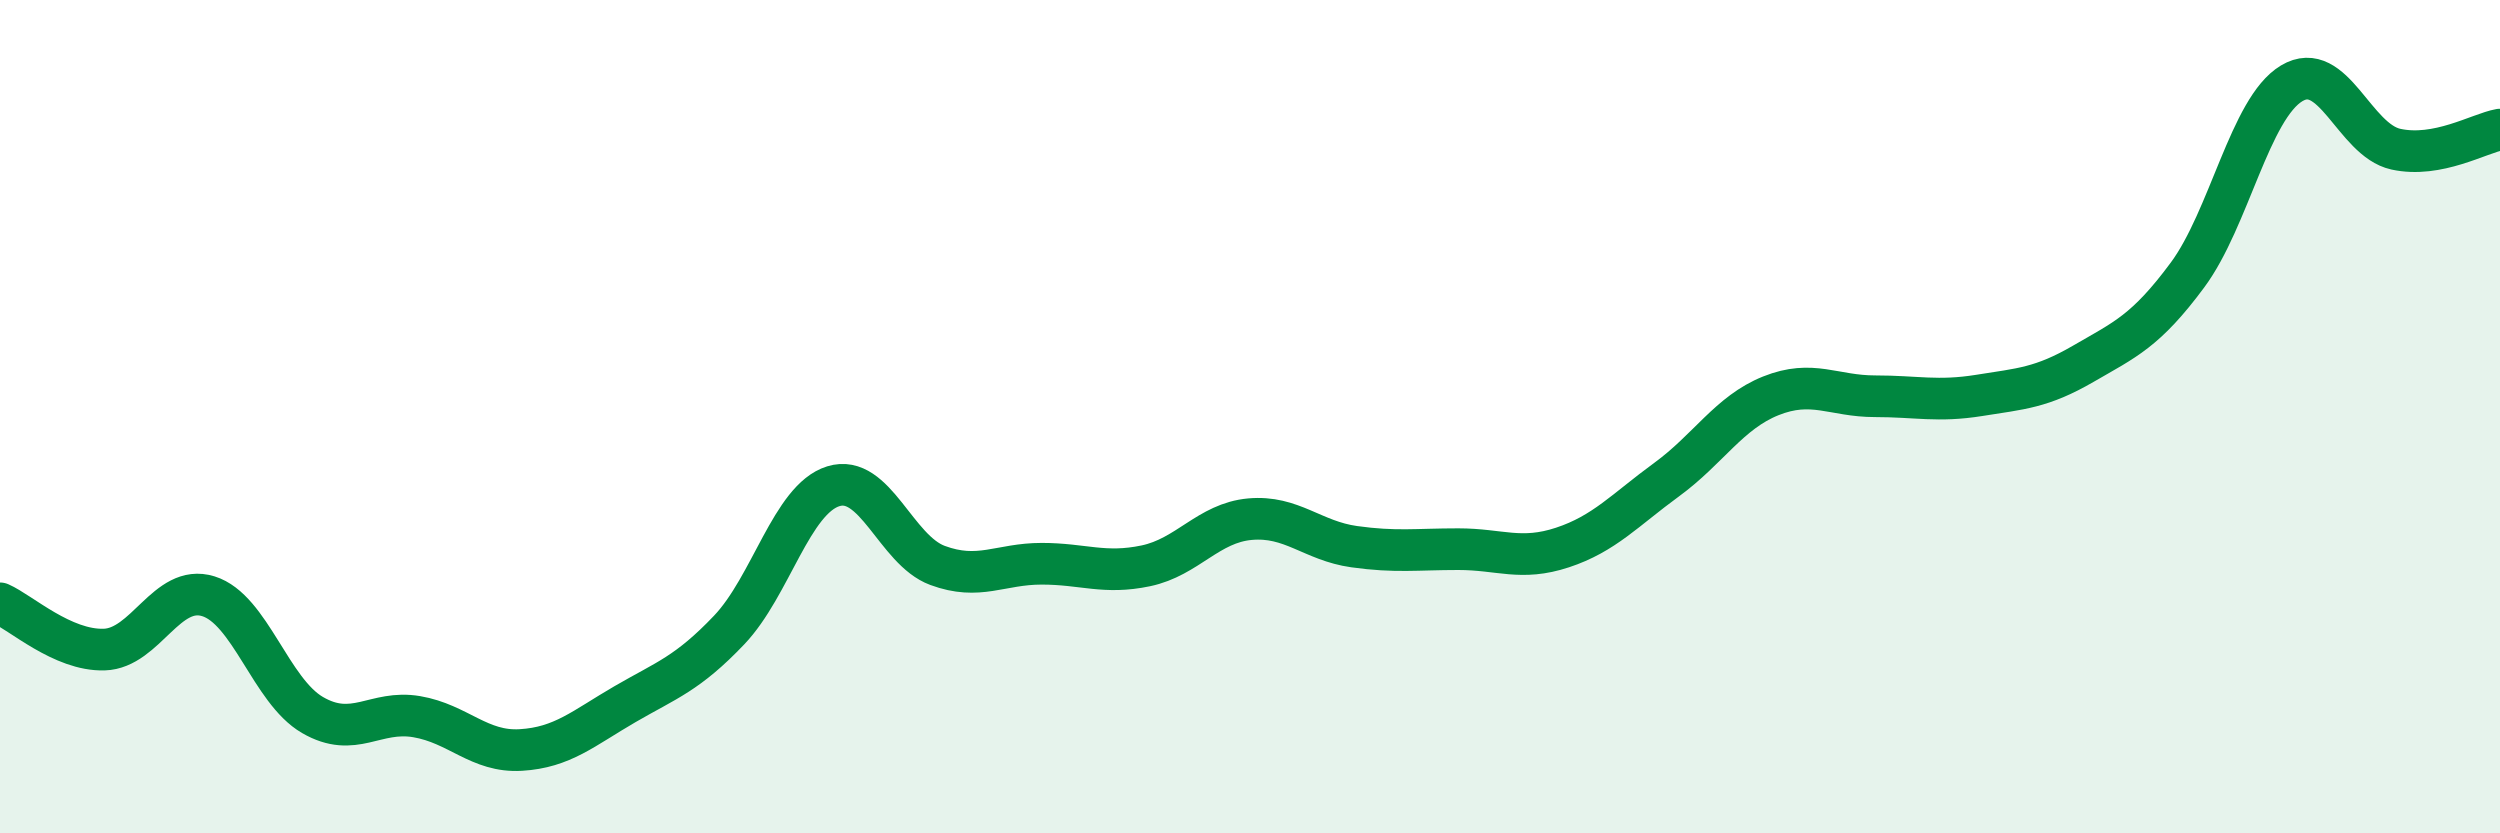 
    <svg width="60" height="20" viewBox="0 0 60 20" xmlns="http://www.w3.org/2000/svg">
      <path
        d="M 0,14.48 C 0.5,14.7 1.5,15.62 2.5,15.59 C 3.5,15.56 4,14 5,14.31 C 6,14.62 6.5,16.58 7.5,17.16 C 8.5,17.74 9,17.03 10,17.2 C 11,17.37 11.5,18.06 12.5,18 C 13.5,17.94 14,17.48 15,16.9 C 16,16.32 16.5,16.17 17.5,15.12 C 18.5,14.07 19,11.98 20,11.67 C 21,11.36 21.5,13.2 22.5,13.57 C 23.5,13.94 24,13.53 25,13.53 C 26,13.53 26.5,13.79 27.5,13.58 C 28.5,13.37 29,12.55 30,12.46 C 31,12.37 31.5,12.98 32.5,13.12 C 33.5,13.26 34,13.18 35,13.18 C 36,13.18 36.5,13.47 37.5,13.14 C 38.5,12.81 39,12.24 40,11.51 C 41,10.78 41.5,9.9 42.5,9.5 C 43.5,9.1 44,9.51 45,9.51 C 46,9.51 46.5,9.65 47.5,9.49 C 48.5,9.33 49,9.31 50,8.73 C 51,8.15 51.5,7.95 52.5,6.6 C 53.5,5.25 54,2.6 55,2 C 56,1.4 56.5,3.36 57.5,3.58 C 58.5,3.8 59.5,3.2 60,3.11L60 20L0 20Z"
        fill="#008740"
        opacity="0.1"
        stroke-linecap="round"
        stroke-linejoin="round"
      />
      <path
        d="M 0,14.48 C 0.5,14.7 1.5,15.62 2.5,15.59 C 3.5,15.56 4,14 5,14.31 C 6,14.62 6.5,16.58 7.5,17.16 C 8.5,17.74 9,17.03 10,17.2 C 11,17.37 11.5,18.06 12.5,18 C 13.5,17.94 14,17.48 15,16.9 C 16,16.32 16.5,16.17 17.5,15.12 C 18.5,14.07 19,11.98 20,11.67 C 21,11.36 21.5,13.2 22.5,13.57 C 23.5,13.94 24,13.53 25,13.53 C 26,13.53 26.5,13.79 27.5,13.58 C 28.5,13.37 29,12.55 30,12.46 C 31,12.37 31.5,12.98 32.5,13.12 C 33.5,13.26 34,13.18 35,13.18 C 36,13.18 36.5,13.47 37.5,13.14 C 38.5,12.81 39,12.24 40,11.51 C 41,10.78 41.5,9.9 42.5,9.5 C 43.5,9.1 44,9.51 45,9.51 C 46,9.51 46.5,9.65 47.5,9.49 C 48.5,9.33 49,9.31 50,8.73 C 51,8.15 51.5,7.95 52.5,6.6 C 53.5,5.25 54,2.6 55,2 C 56,1.4 56.5,3.36 57.5,3.58 C 58.5,3.8 59.5,3.2 60,3.11"
        stroke="#008740"
        stroke-width="1"
        fill="none"
        stroke-linecap="round"
        stroke-linejoin="round"
      />
    </svg>
  
